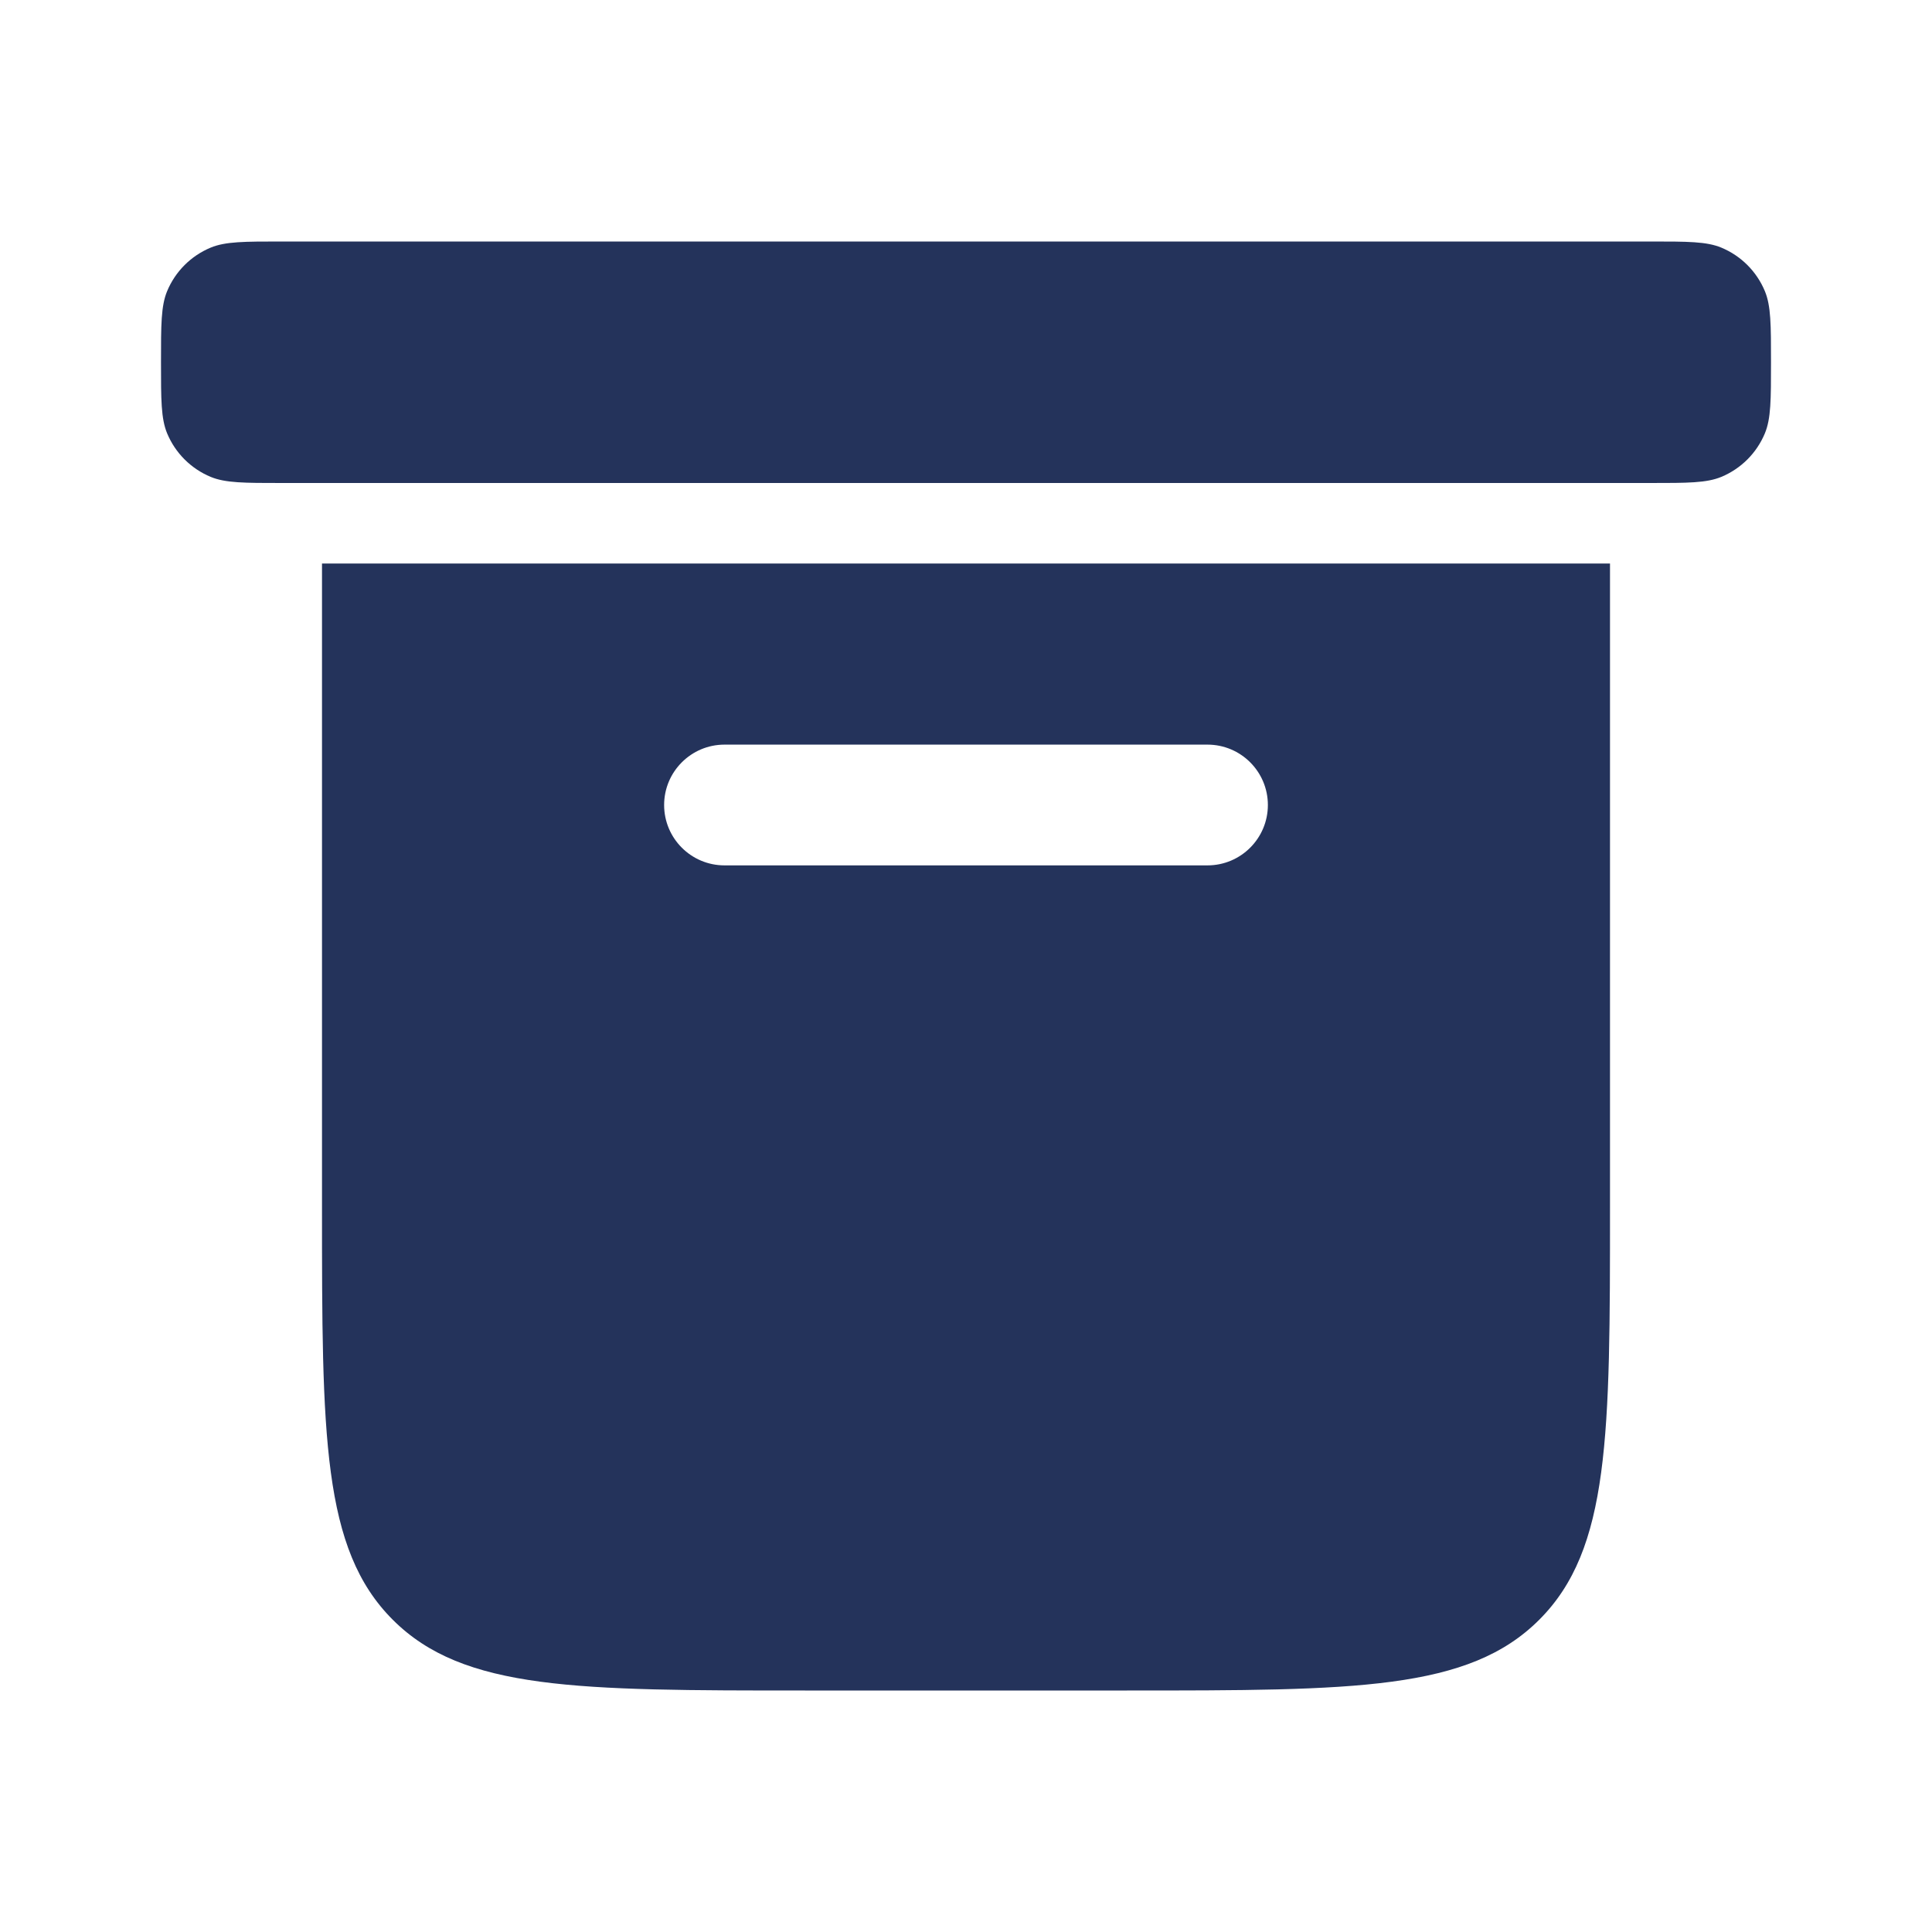 <svg width="24" height="24" viewBox="0 0 24 24" fill="none" xmlns="http://www.w3.org/2000/svg">
<path fill-rule="evenodd" clip-rule="evenodd" d="M2.076 3.617C2 3.801 2 4.034 2 4.5C2 4.966 2 5.199 2.076 5.383C2.178 5.628 2.372 5.822 2.617 5.924C2.801 6 3.034 6 3.5 6H20.5C20.966 6 21.199 6 21.383 5.924C21.628 5.822 21.822 5.628 21.924 5.383C22 5.199 22 4.966 22 4.5C22 4.034 22 3.801 21.924 3.617C21.822 3.372 21.628 3.178 21.383 3.076C21.199 3 20.966 3 20.5 3H3.5C3.034 3 2.801 3 2.617 3.076C2.372 3.178 2.178 3.372 2.076 3.617ZM4 7H20V15C20 17.828 20 19.243 19.121 20.121C18.243 21 16.828 21 14 21H10C7.172 21 5.757 21 4.879 20.121C4 19.243 4 17.828 4 15V7ZM8.25 10C8.25 9.586 8.586 9.25 9 9.25H15C15.414 9.25 15.75 9.586 15.75 10C15.75 10.414 15.414 10.75 15 10.75H9C8.586 10.75 8.25 10.414 8.25 10Z" fill="#24335B"/>
</svg>
